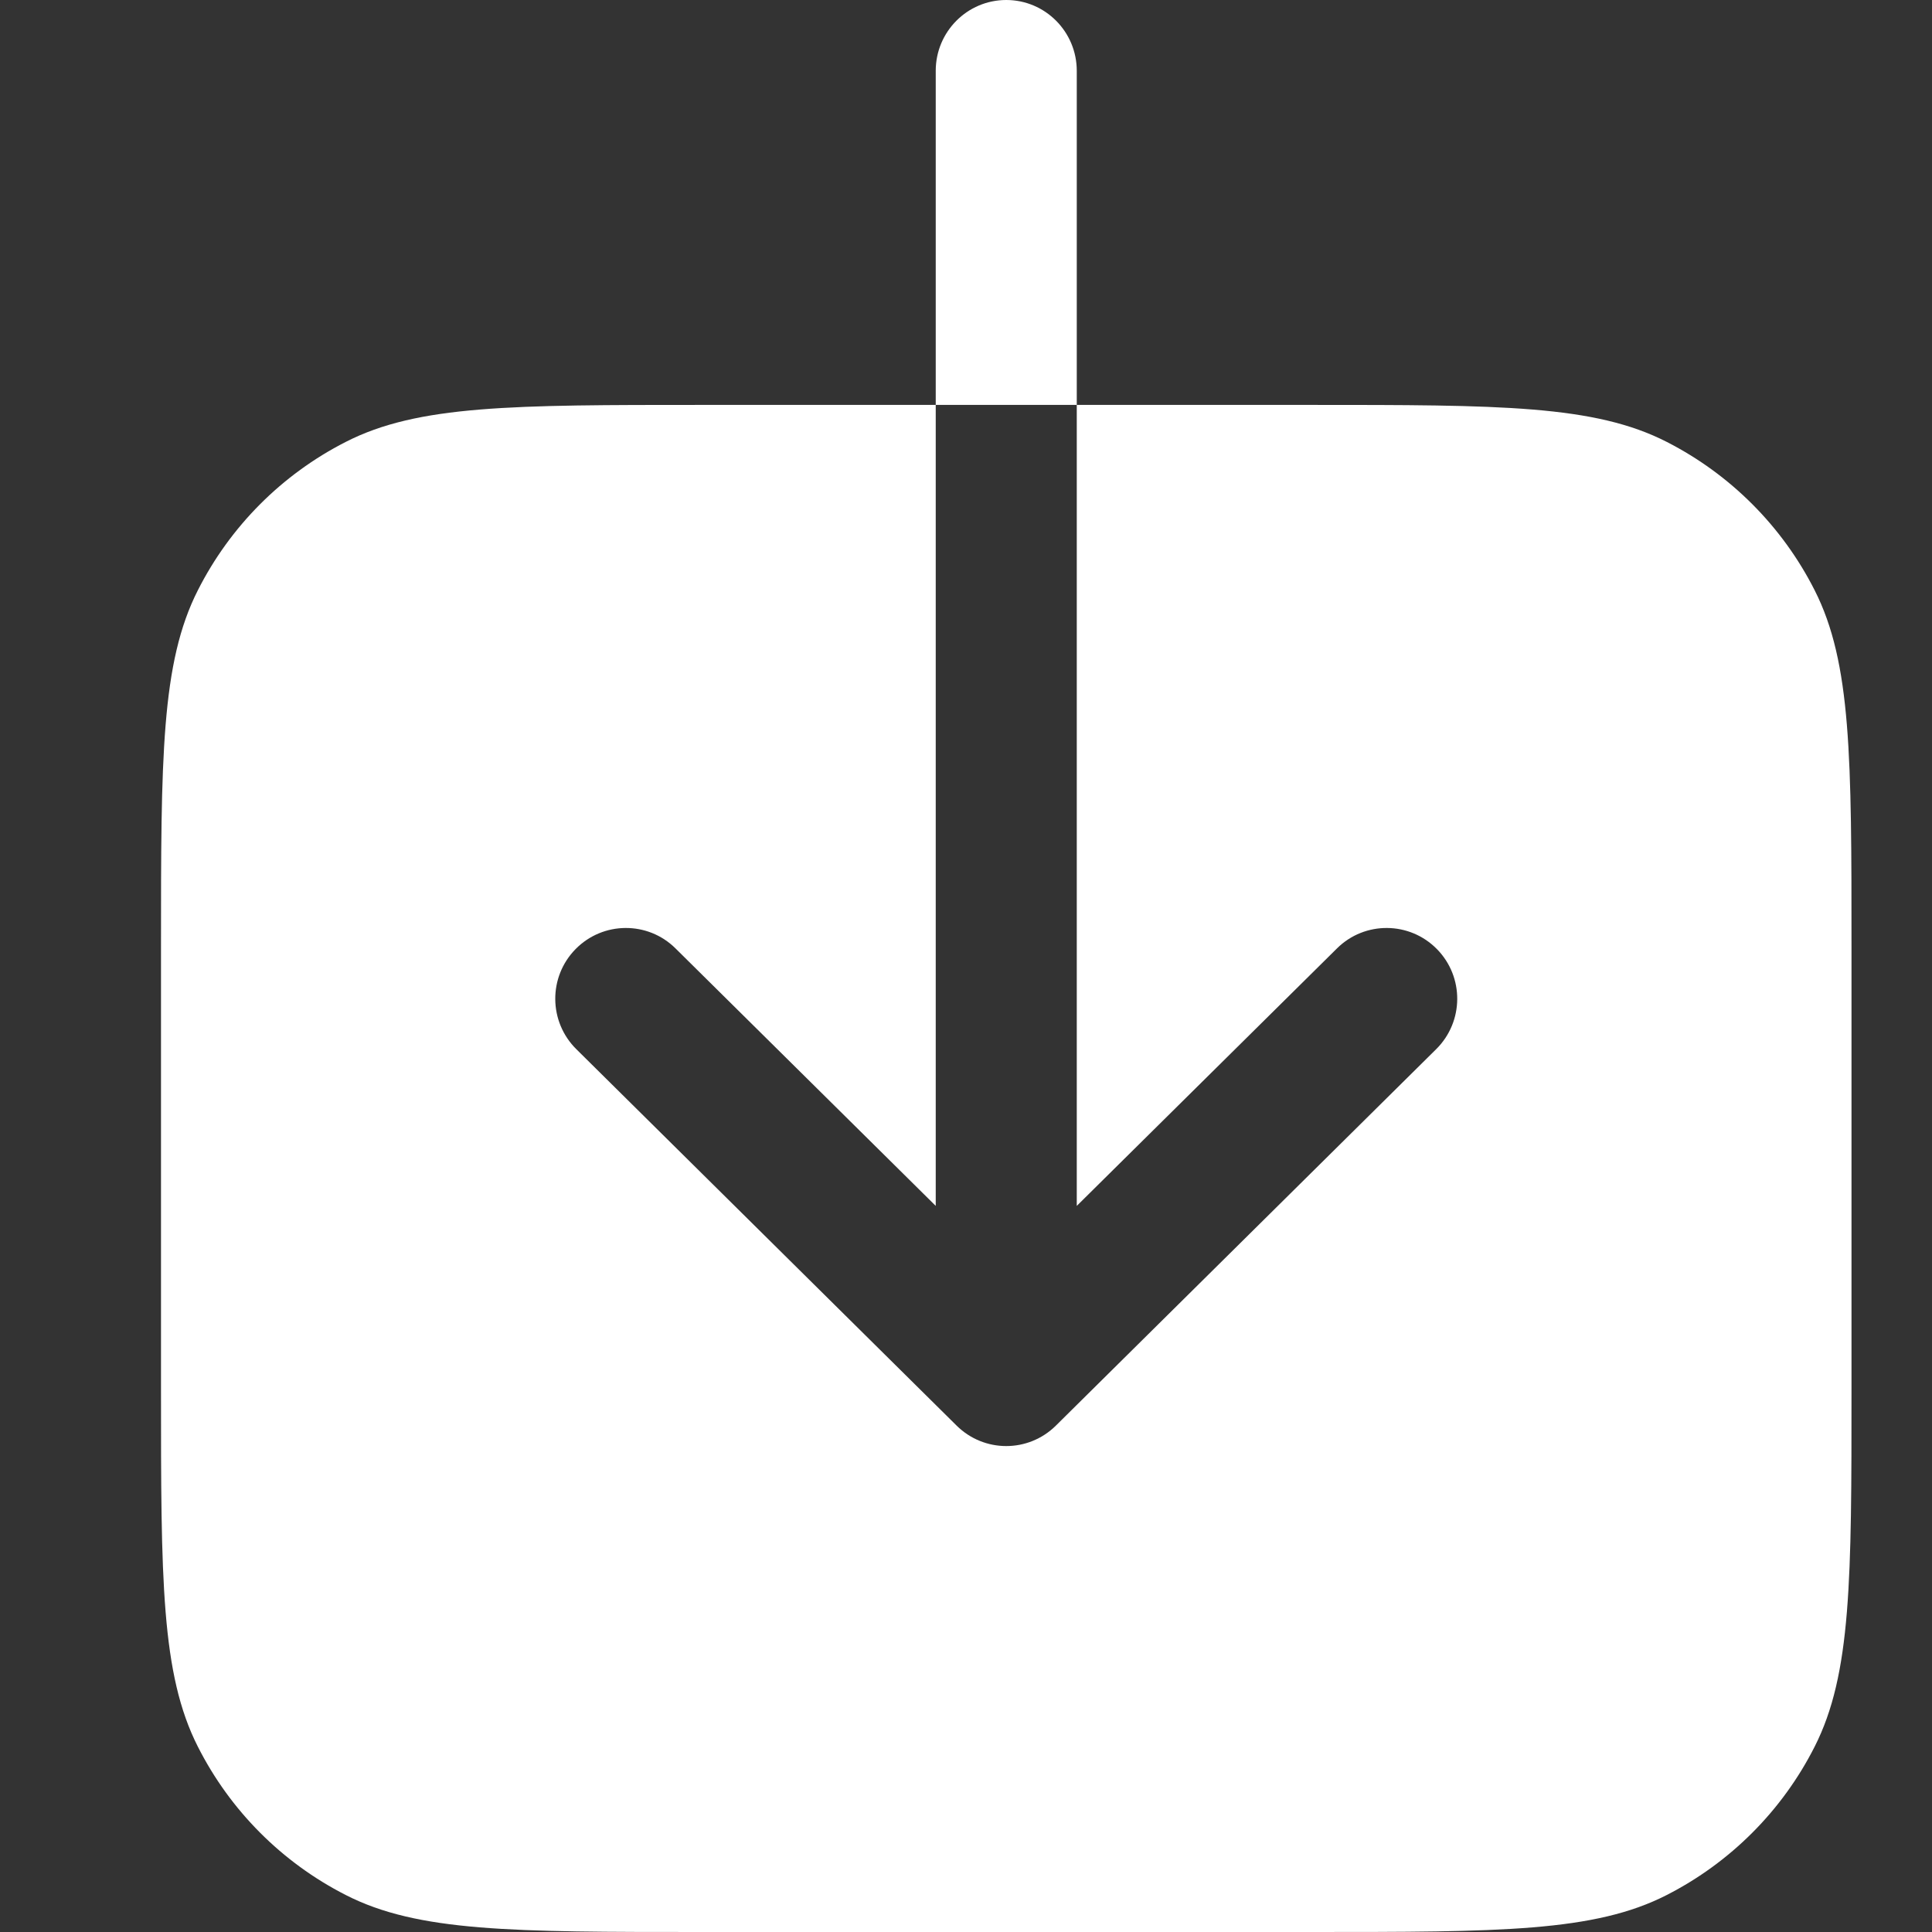 <?xml version="1.0" encoding="UTF-8"?> <svg xmlns="http://www.w3.org/2000/svg" width="12" height="12" viewBox="0 0 12 12" fill="none"><rect x="0" y="0" width="12" height="12" fill="#333333" stroke="none"/><path fill-rule="evenodd" clip-rule="evenodd" d="M4.195 5.89C4.023 5.72 3.745 5.722 3.575 5.895C3.405 6.068 3.407 6.346 3.58 6.517L5.942 8.855C6.113 9.024 6.387 9.024 6.558 8.855L8.92 6.517C9.093 6.346 9.095 6.068 8.925 5.895C8.755 5.722 8.477 5.72 8.305 5.89L6.688 7.49V2.515H8.14C9.316 2.515 9.904 2.515 10.353 2.745C10.748 2.947 11.07 3.269 11.271 3.666C11.5 4.117 11.5 4.707 11.5 5.887V8.628C11.5 9.808 11.5 10.398 11.271 10.849C11.07 11.246 10.748 11.568 10.353 11.77C9.904 12 9.316 12 8.14 12H4.36C3.184 12 2.596 12 2.147 11.77C1.751 11.568 1.43 11.246 1.229 10.849C1 10.398 1 9.808 1 8.628V5.887C1 4.707 1 4.117 1.229 3.666C1.43 3.269 1.751 2.947 2.147 2.745C2.596 2.515 3.184 2.515 4.36 2.515H5.812V7.49L4.195 5.89ZM5.812 2.515V0.44C5.812 0.197 6.008 0 6.25 0C6.492 0 6.688 0.197 6.688 0.44V2.515H5.812Z" fill="white"></path></svg> 